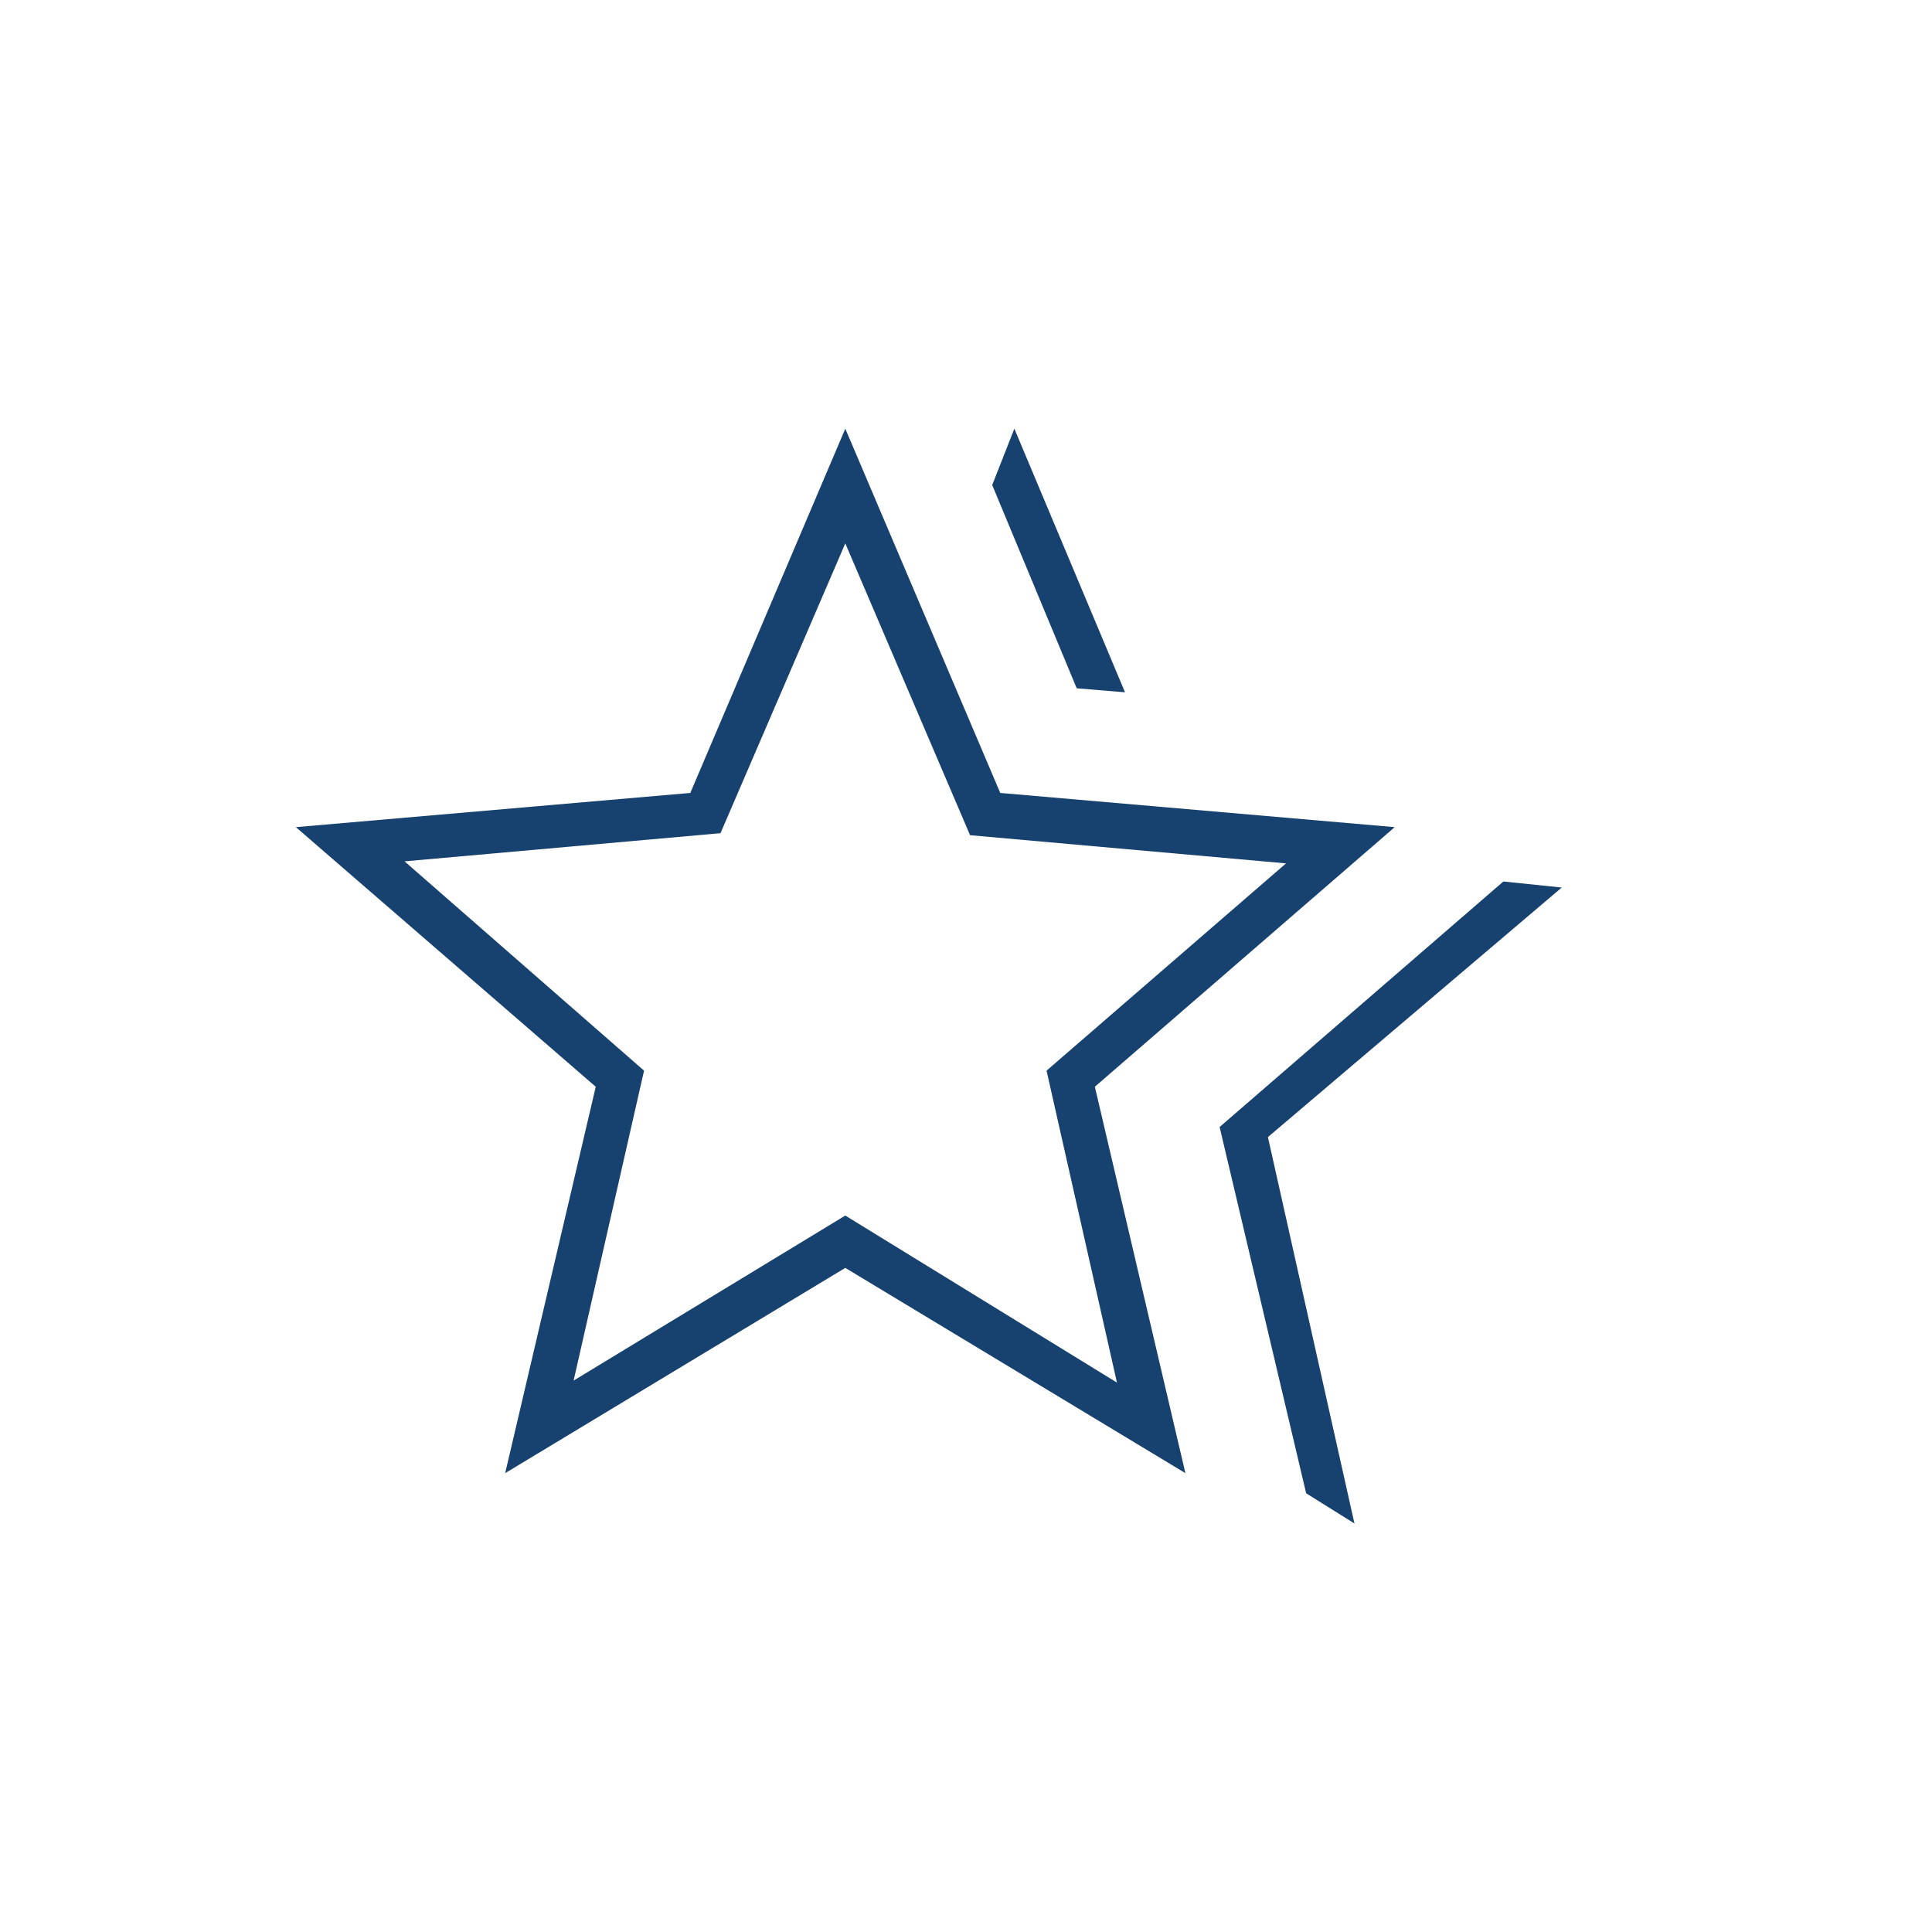 <?xml version="1.0" encoding="UTF-8"?> <svg xmlns="http://www.w3.org/2000/svg" width="78" height="78" viewBox="0 0 78 78" fill="none"><path d="M49.239 45.5L60.695 35.588L63.052 35.832L51.189 45.907L54.683 61.507L52.733 60.288L49.239 45.5ZM43.47 27.788L40.058 19.582L40.952 17.307L45.42 27.95L43.47 27.788ZM23.158 55.738L34.127 49.075L45.095 55.819L42.252 43.225L51.92 34.857L39.164 33.719L34.127 21.938L29.089 33.638L16.333 34.775L26.002 43.225L23.158 55.738ZM20.395 59.475L24.052 43.875L11.945 33.394L27.87 32.013L34.127 17.307L40.383 32.013L56.308 33.394L44.202 43.875L47.858 59.475L34.127 51.188L20.395 59.475Z" fill="#17416E"></path></svg> 